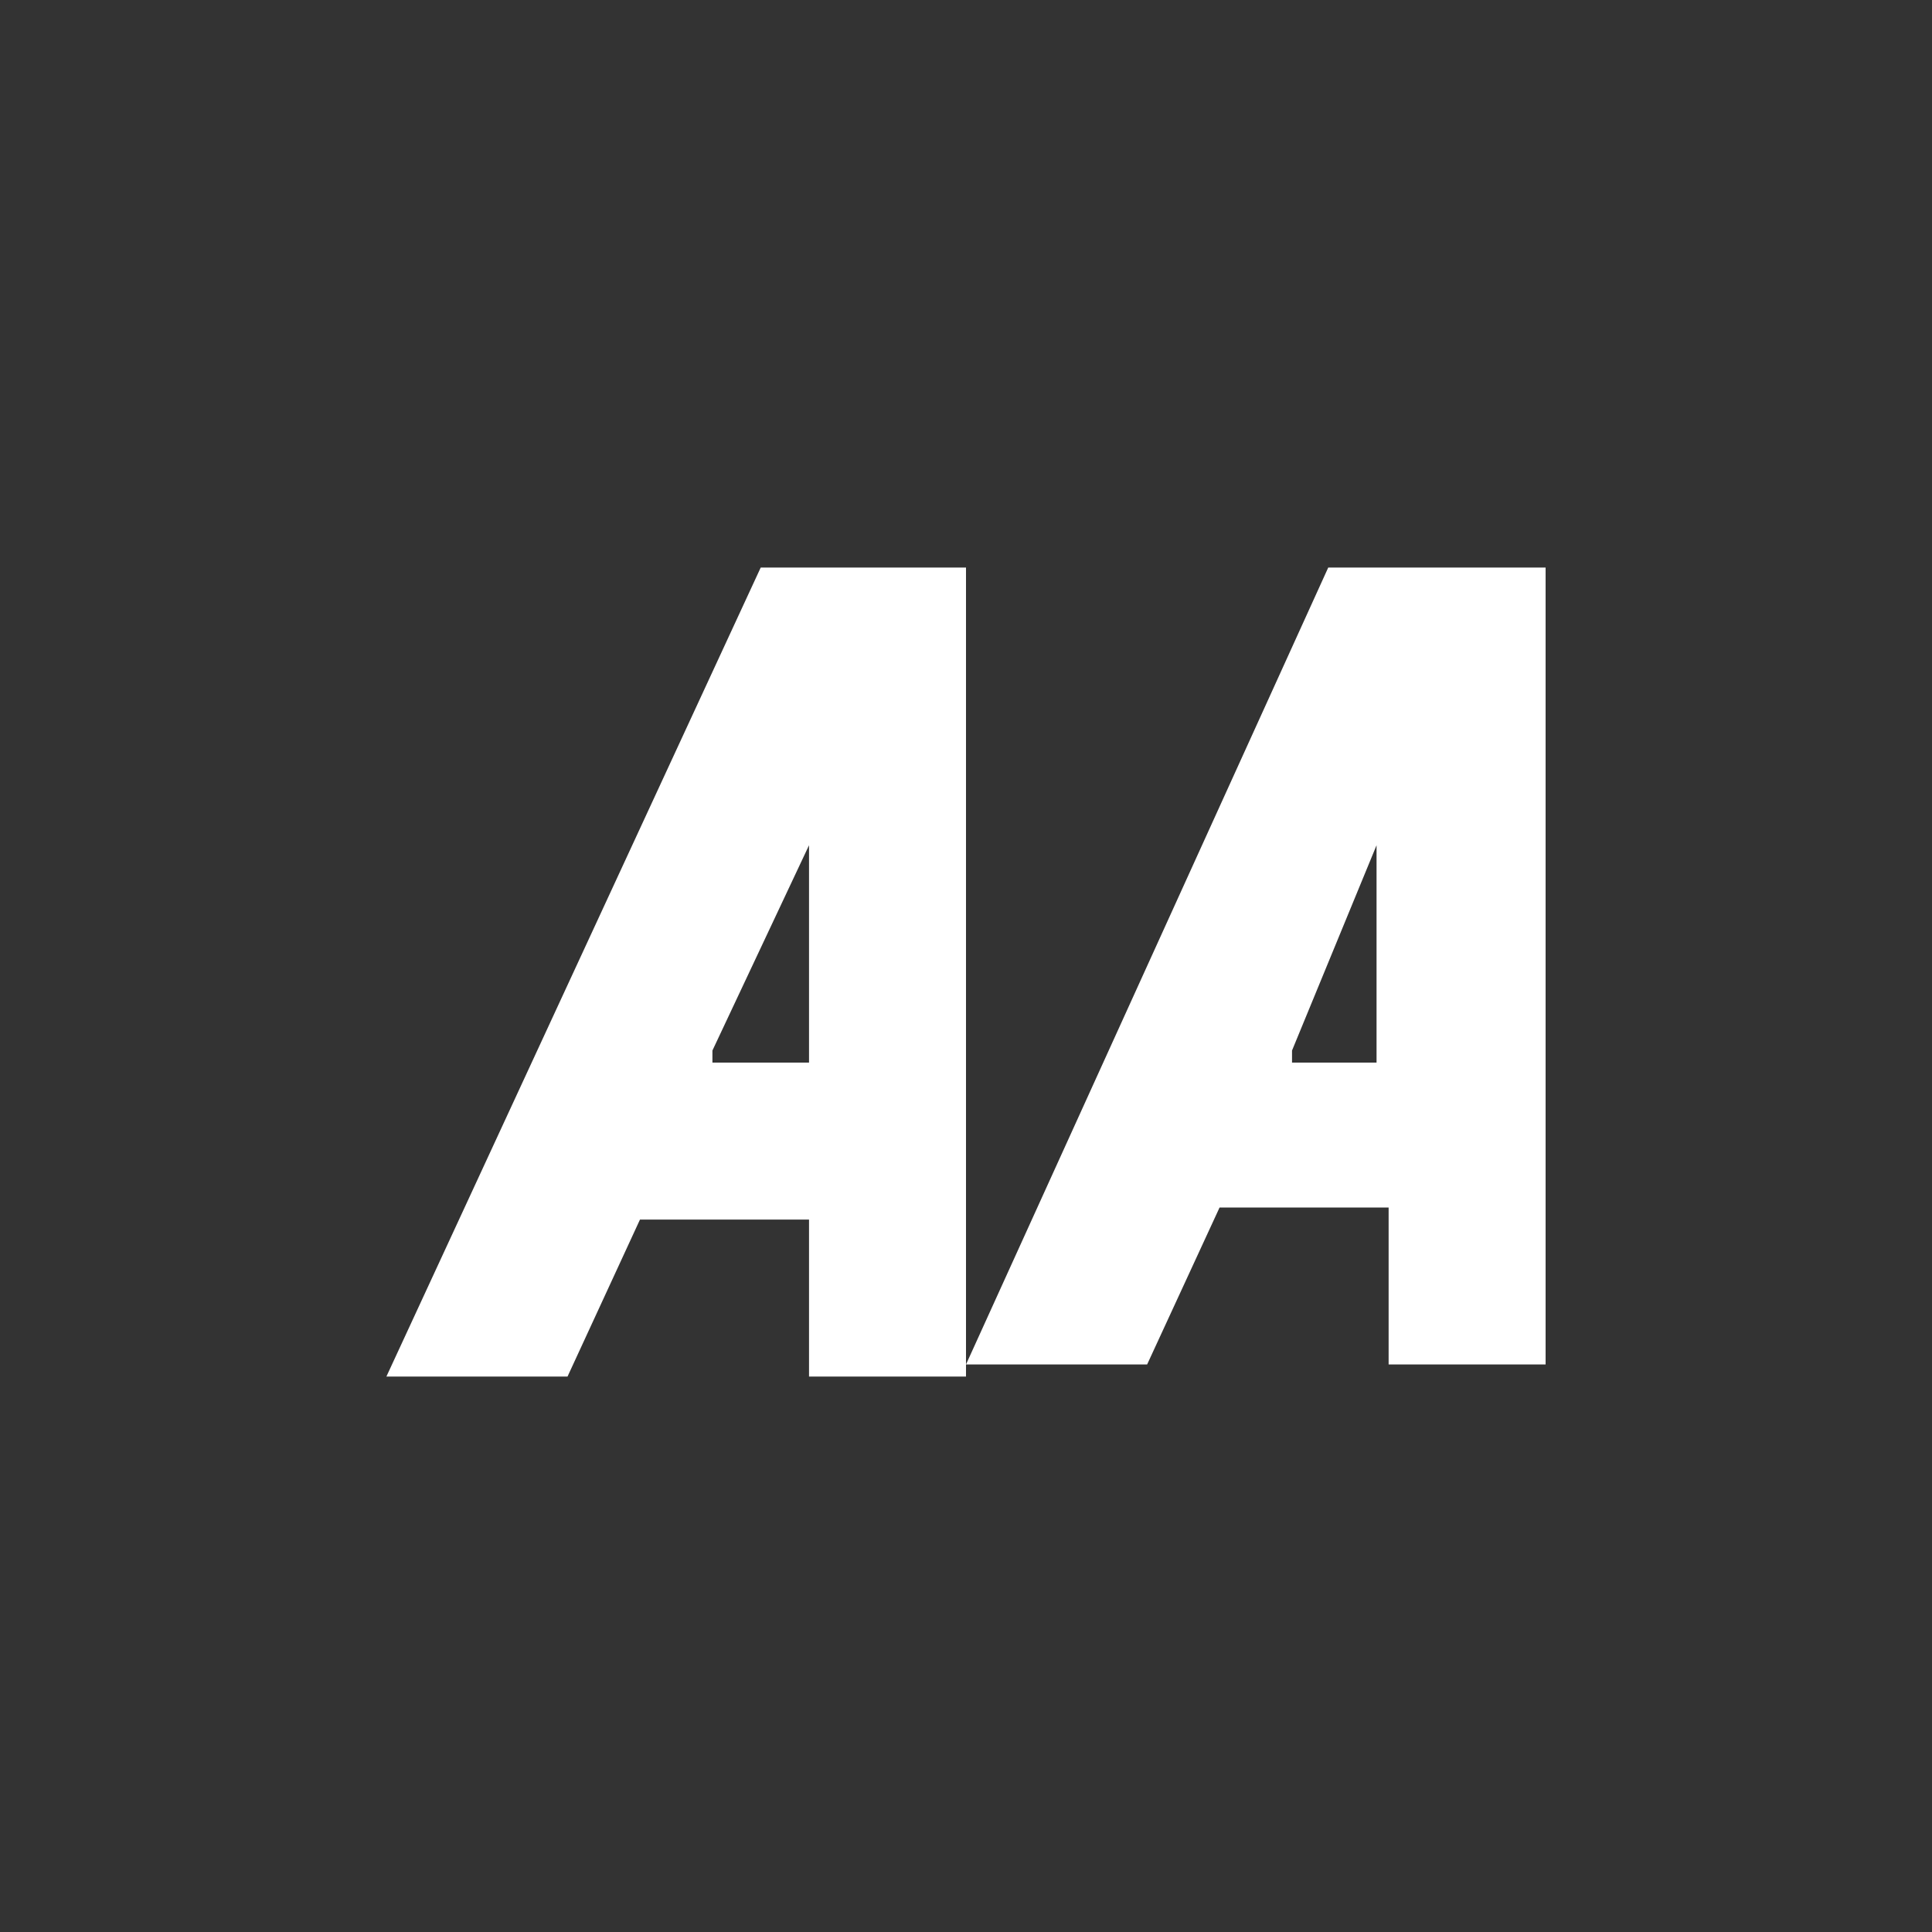 <?xml version="1.0" encoding="utf-8"?>
<!-- Generator: Adobe Illustrator 26.2.1, SVG Export Plug-In . SVG Version: 6.00 Build 0)  -->
<svg version="1.1" id="Layer_1" xmlns="http://www.w3.org/2000/svg" xmlns:xlink="http://www.w3.org/1999/xlink" x="0px" y="0px"
	 viewBox="0 0 16 16" style="enable-background:new 0 0 16 16;" xml:space="preserve">
<rect x="0" y="0" width="16" height="16" fill="#333333" stroke="none"/>
<style type="text/css">
	.st0{fill:#FFFFFF;}
</style>
<path class="st0" d="M6.3,4.7l-3.1,6.7h1.5l0.6-1.3h1.4v1.3H8V4.7H6.3z M5.9,8.7L6.7,7v1.8H5.9z"/>
<path class="st0" d="M11,4.7L8,11.3h1.5l0.6-1.3h1.4v1.3h1.3V4.7H11z M10.7,8.7L11.4,7v1.8H10.7z"/>
</svg>
